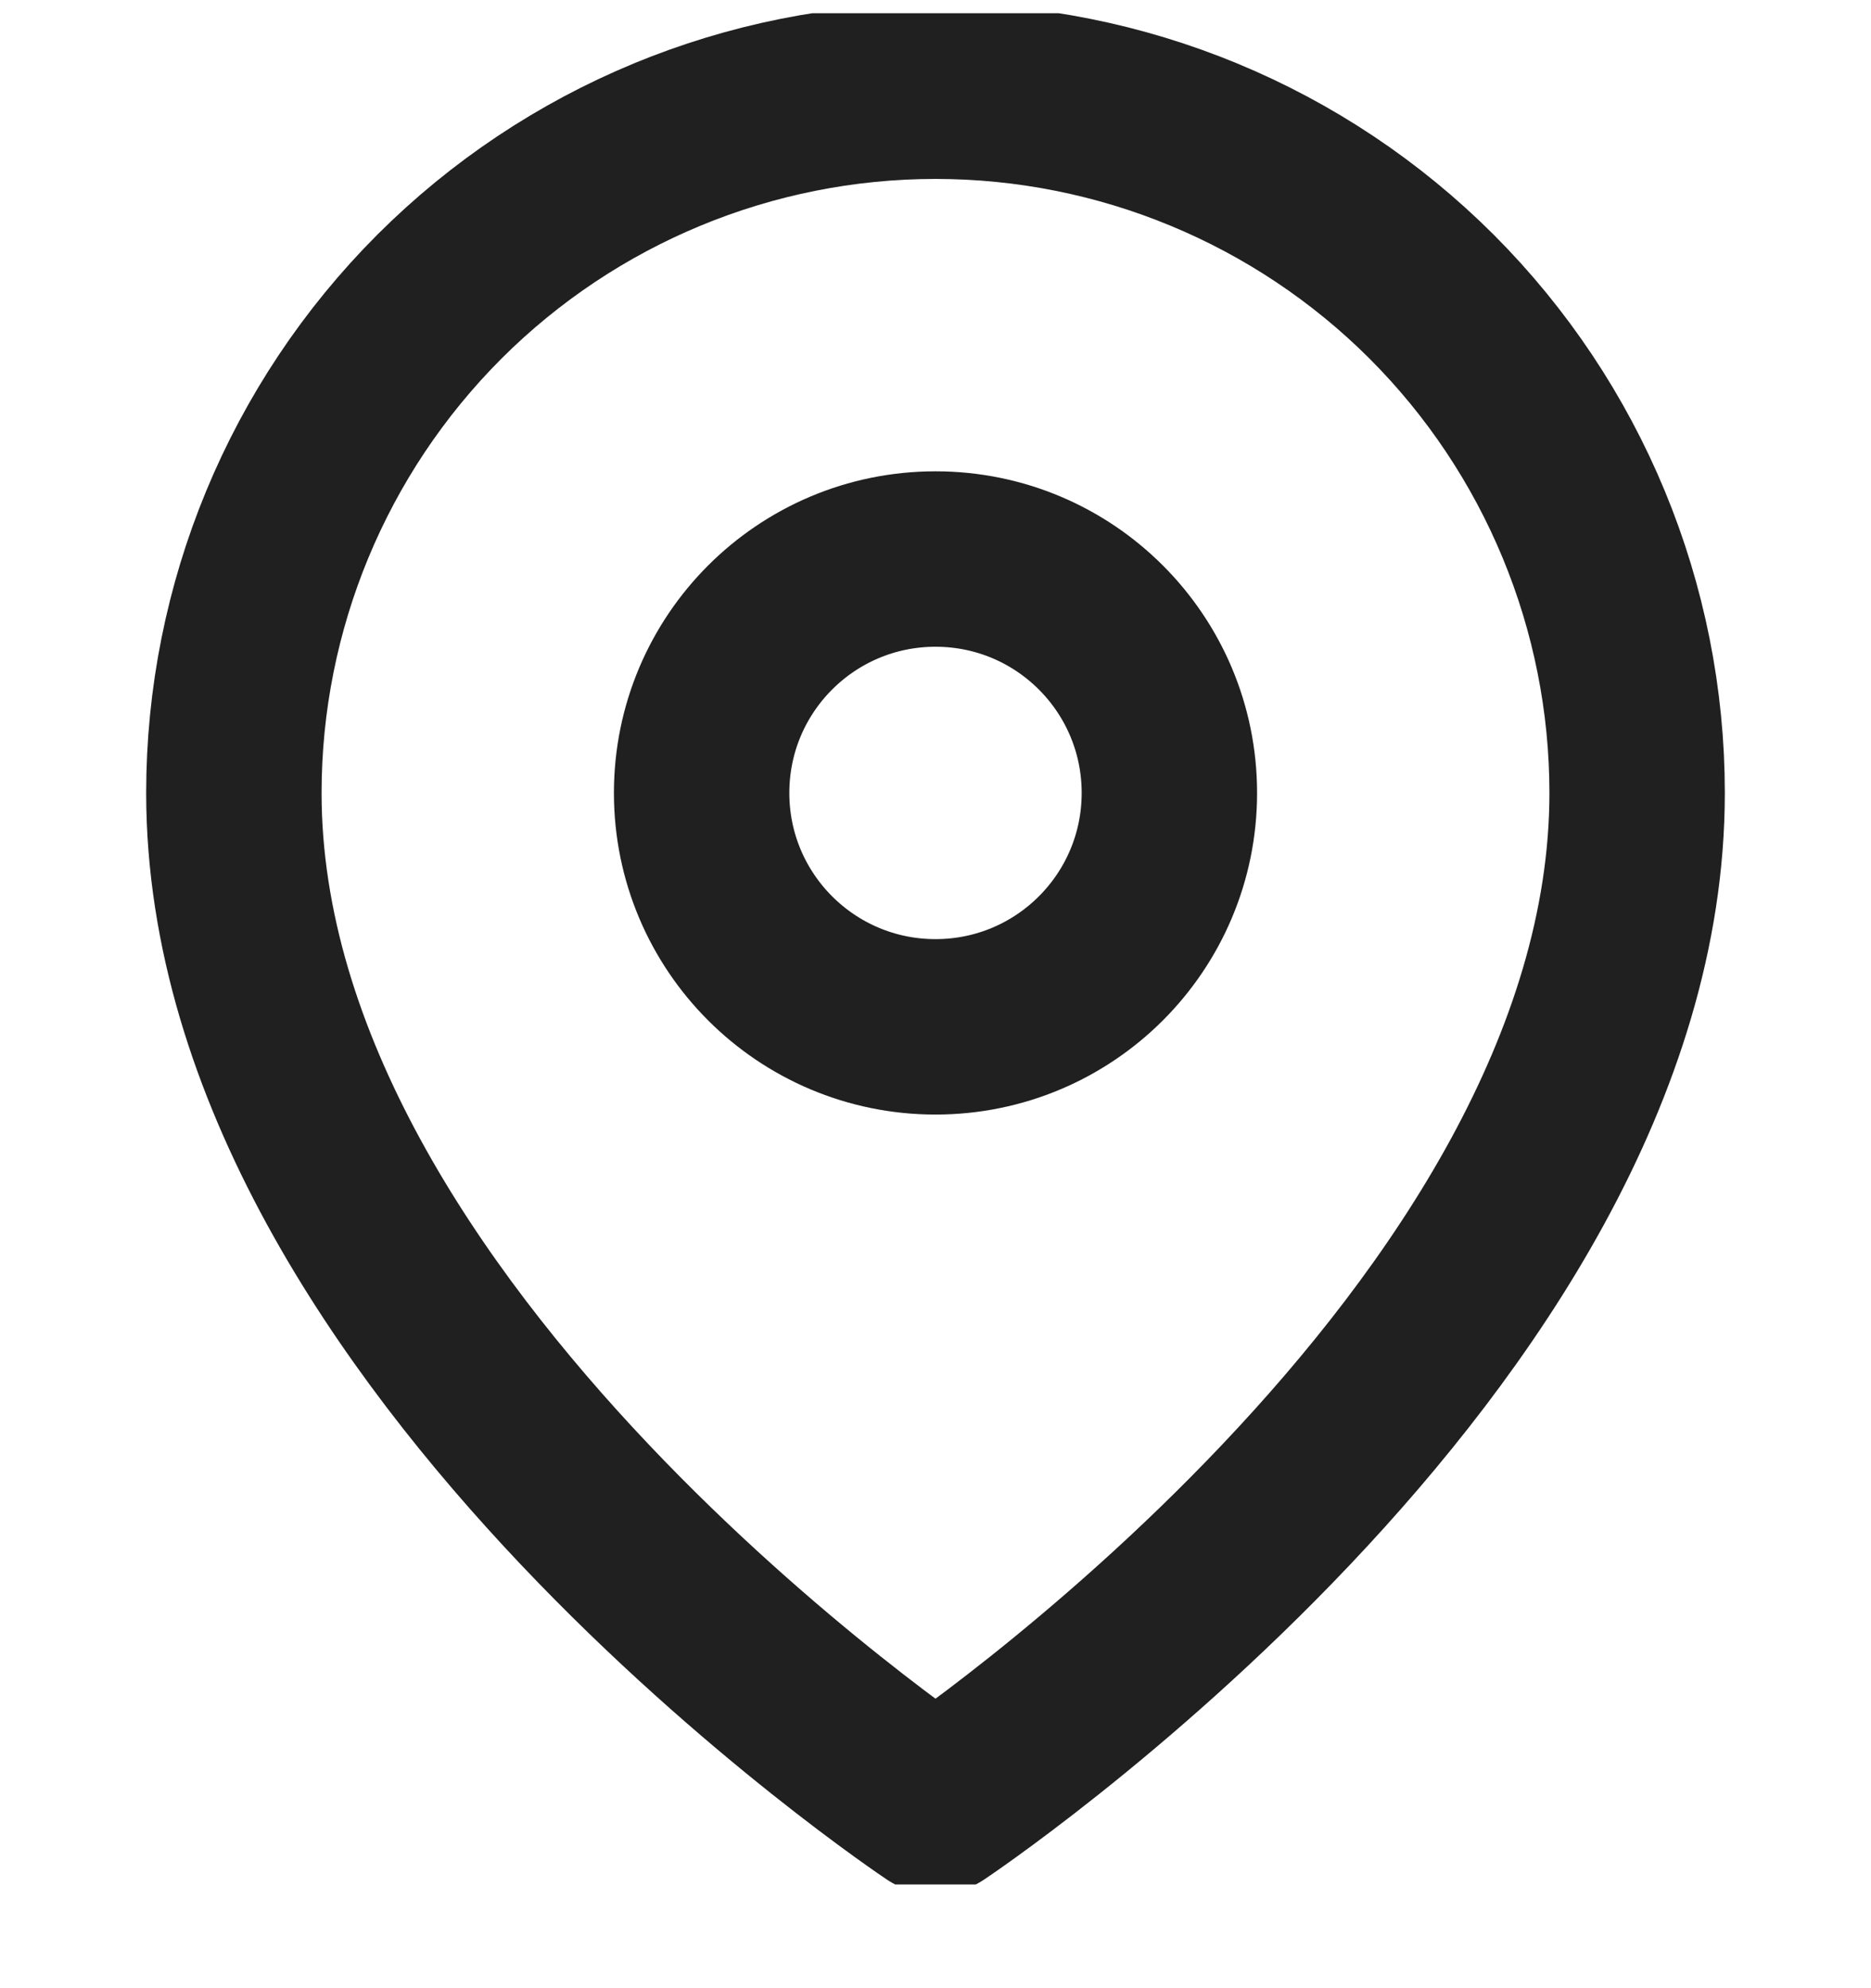 <svg width="16" height="17" viewBox="0 0 16 17" fill="none" xmlns="http://www.w3.org/2000/svg">
<g clip-path="url(#clip0_487_1344)">
<path d="M14 6.78C14 11.447 8 15.447 8 15.447C8 15.447 2 11.447 2 6.78C2 5.189 2.632 3.663 3.757 2.537C4.883 1.412 6.409 0.78 8 0.78C9.591 0.78 11.117 1.412 12.243 2.537C13.368 3.663 14 5.189 14 6.78Z" stroke="#202020" stroke-width="1.5" stroke-linecap="round" stroke-linejoin="round"/>
<path d="M8 8.78C9.105 8.78 10 7.885 10 6.78C10 5.675 9.105 4.78 8 4.78C6.895 4.78 6 5.675 6 6.78C6 7.885 6.895 8.78 8 8.78Z" stroke="#202020" stroke-width="1.5" stroke-linecap="round" stroke-linejoin="round"/>
</g>
<defs>
<clipPath id="clip0_487_1344">
<rect width="16" height="16" fill="white" transform="translate(0 0.113)"/>
</clipPath>
</defs>
</svg>
